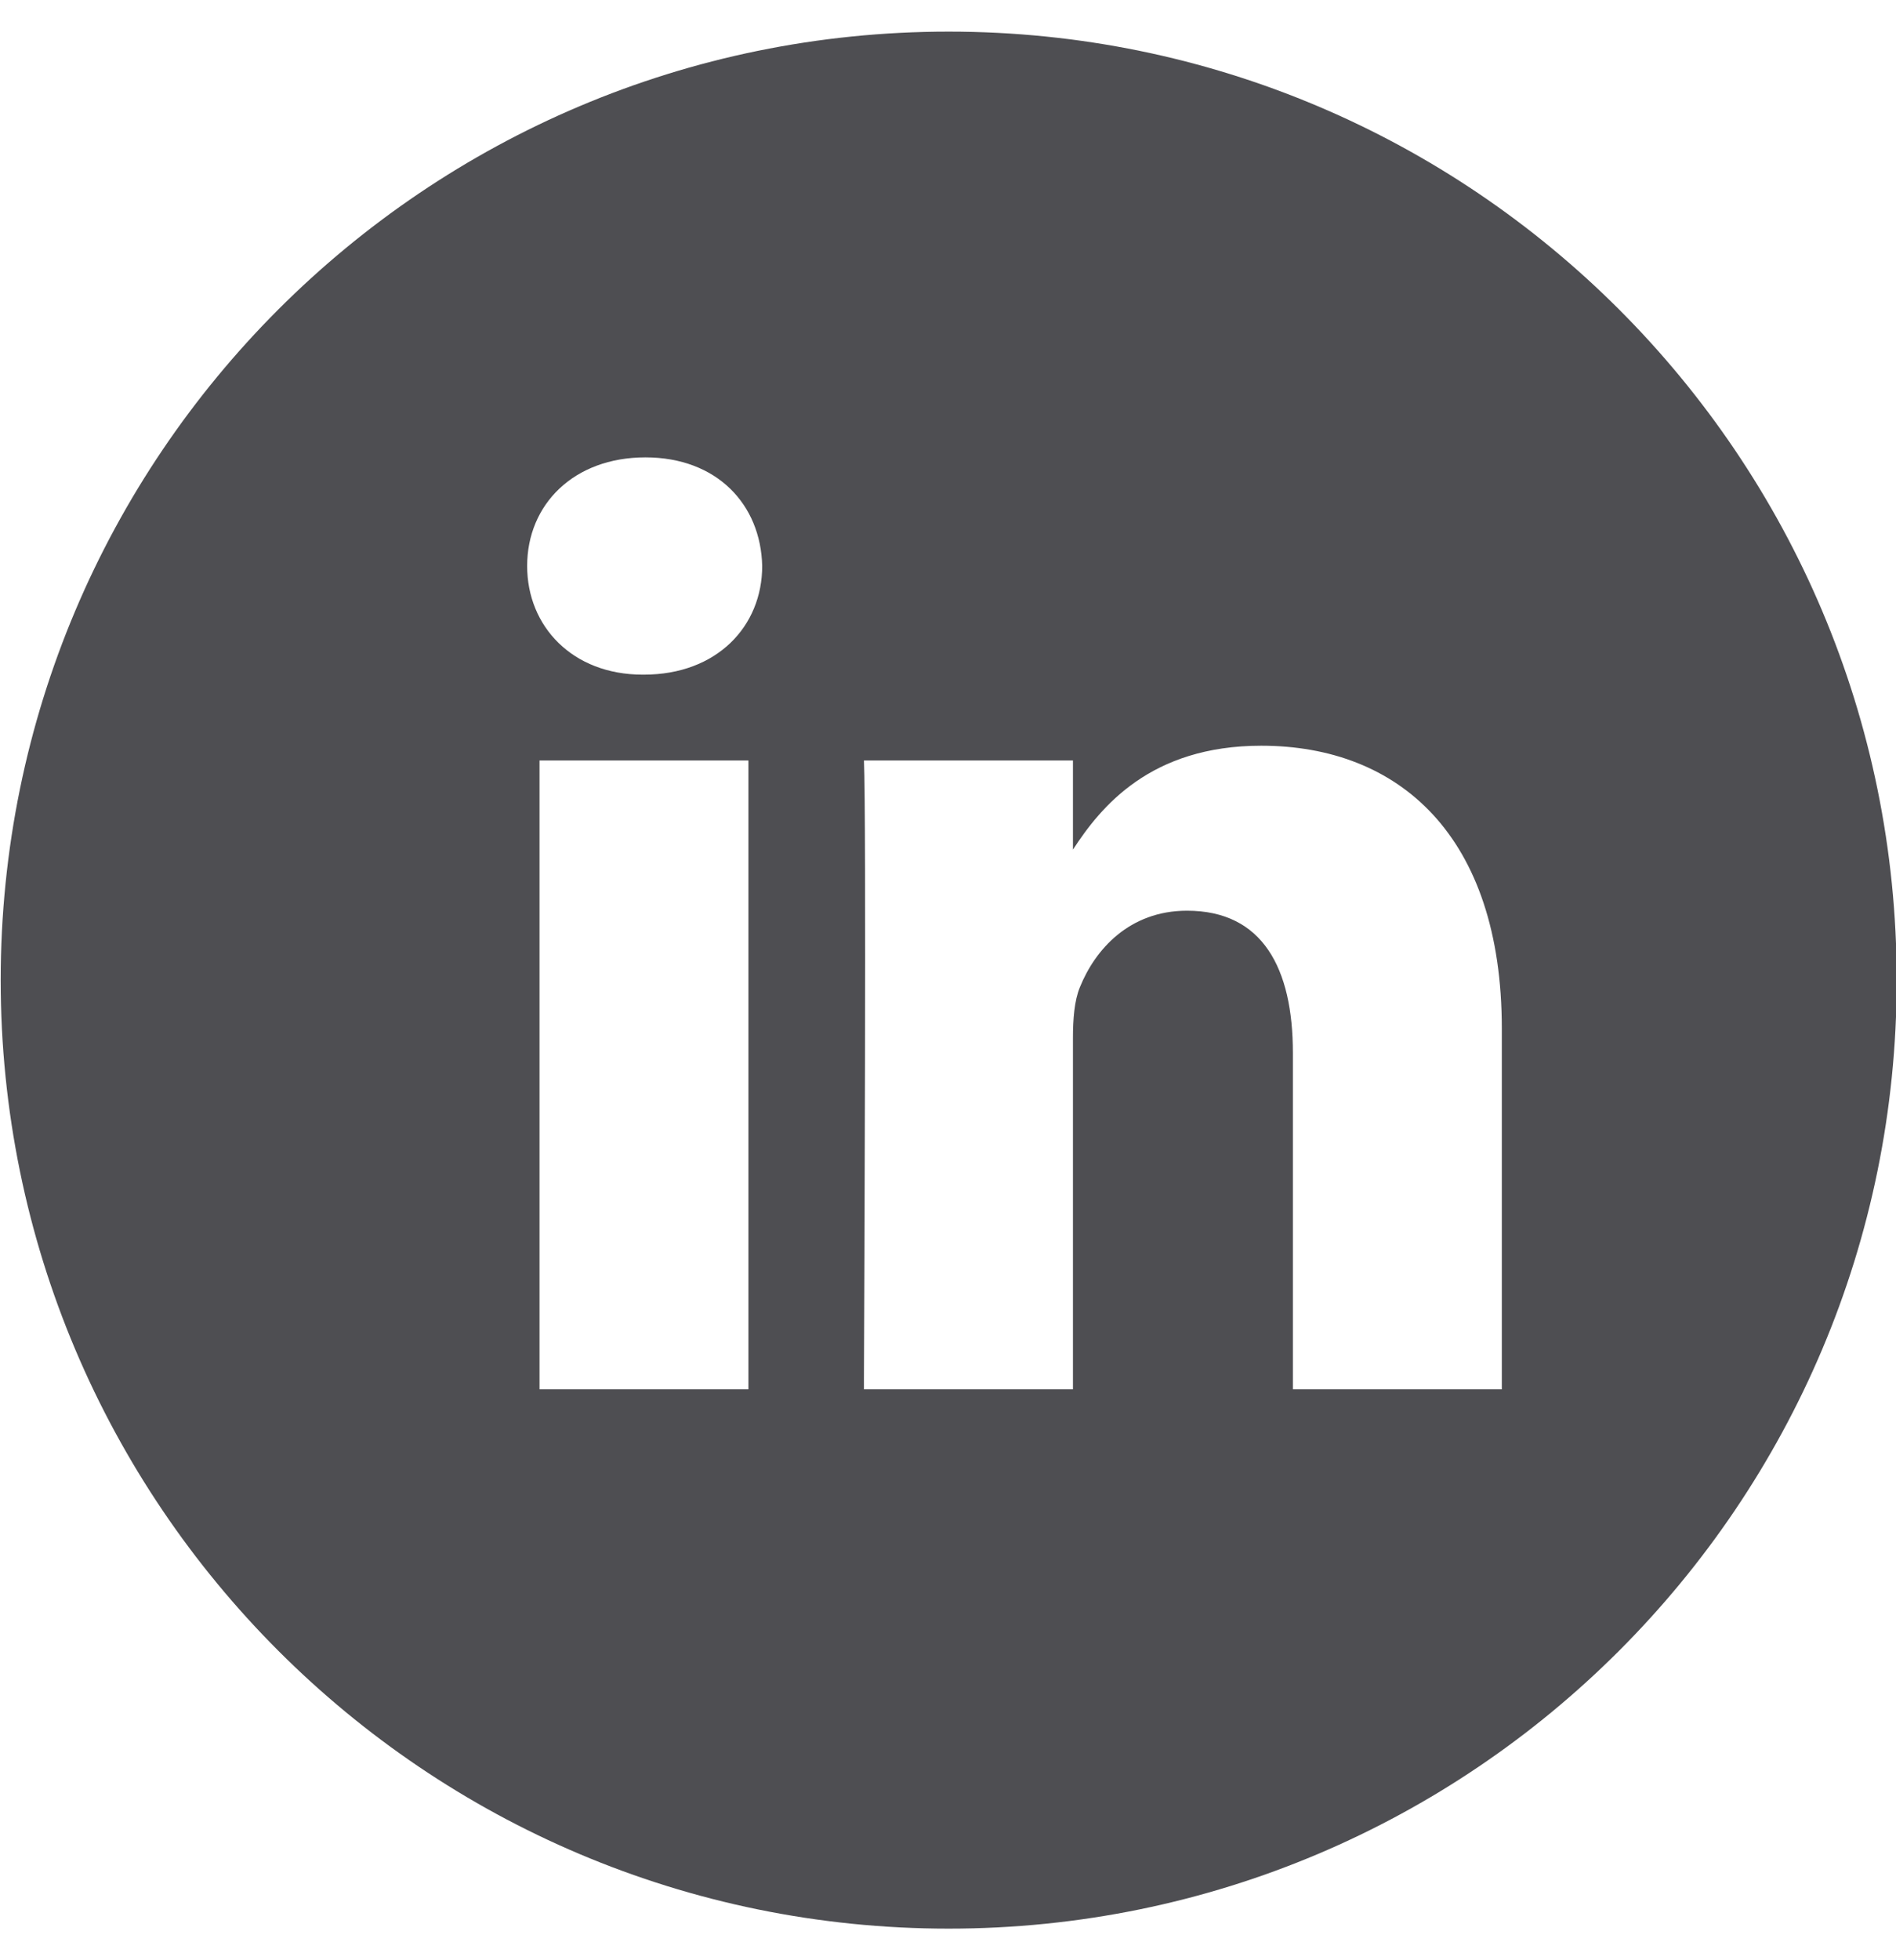 <svg xmlns="http://www.w3.org/2000/svg" width="30" height="31" viewBox="0 0 30 31">
    <path fill="#4E4E52" fill-rule="evenodd" d="M15.011.5c8.285 0 15 6.716 15 15 0 8.284-6.715 15-15 15-8.284 0-15-6.716-15-15 0-8.284 6.716-15 15-15zm-3.169 11.526H8.537v9.945h3.305v-9.945zm8.115-.233c-1.756 0-2.54.967-2.98 1.643v-1.41H13.67c.04.857.006 8.528 0 9.774v.171h3.307v-5.554c0-.298.022-.593.11-.805.24-.595.782-1.21 1.695-1.21 1.198 0 1.675.912 1.675 2.249v5.32h3.306v-5.703c0-3.054-1.63-4.475-3.806-4.475zm-9.745-4.56c-1.132 0-1.871.743-1.871 1.718 0 .955.717 1.718 1.827 1.718h.02c1.154 0 1.872-.763 1.872-1.718-.022-.975-.718-1.718-1.848-1.718z"/>
</svg>
